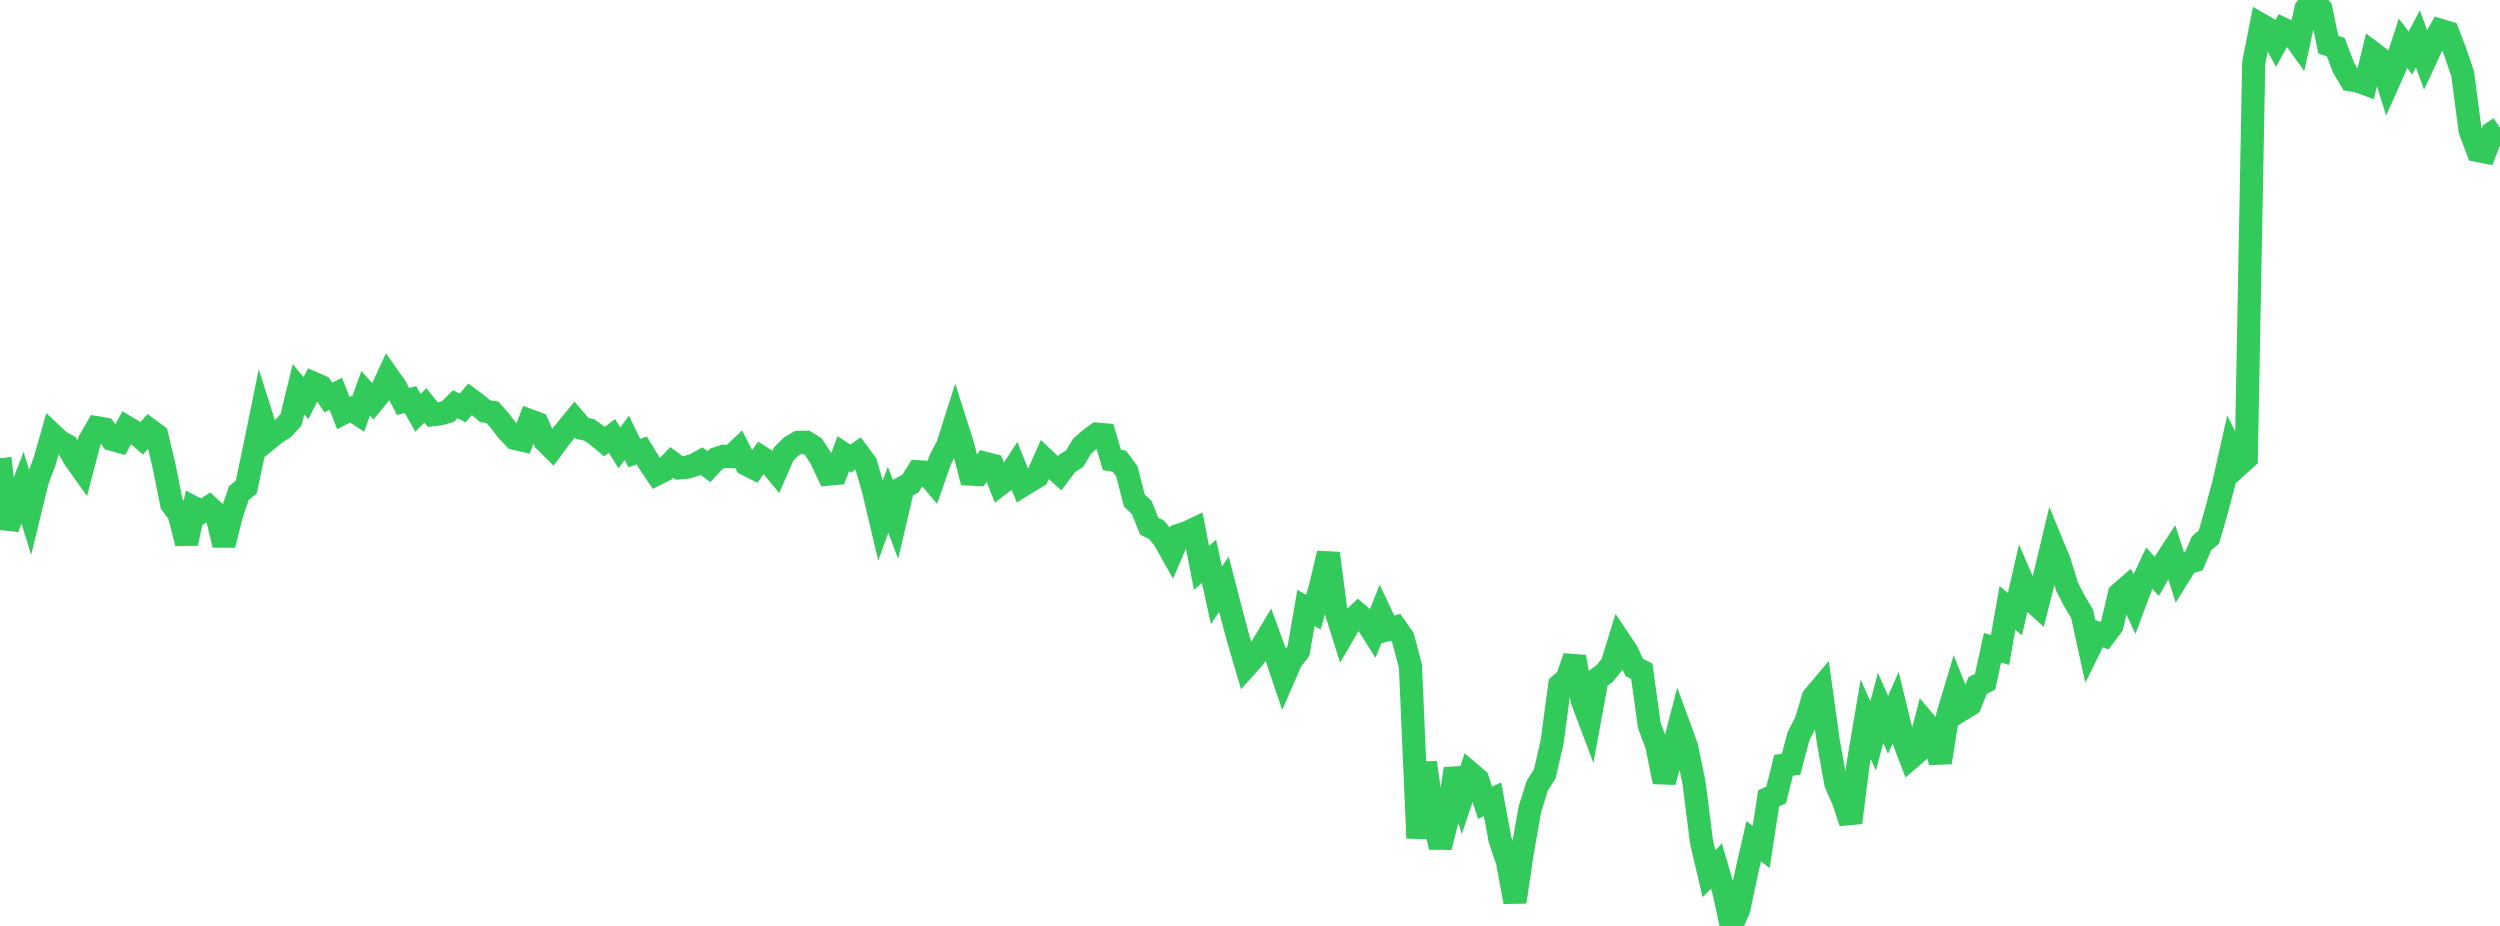 <?xml version="1.0" standalone="no"?>
<!DOCTYPE svg PUBLIC "-//W3C//DTD SVG 1.1//EN" "http://www.w3.org/Graphics/SVG/1.1/DTD/svg11.dtd">

<svg width="135" height="50" viewBox="0 0 135 50" preserveAspectRatio="none" 
  xmlns="http://www.w3.org/2000/svg"
  xmlns:xlink="http://www.w3.org/1999/xlink">


<polyline points="0.0, 24.742 0.403, 28.527 0.806, 27.358 1.209, 26.309 1.612, 27.614 2.015, 25.962 2.418, 24.885 2.821, 23.464 3.224, 23.841 3.627, 24.064 4.03, 24.768 4.433, 25.336 4.836, 23.795 5.239, 23.098 5.642, 23.167 6.045, 23.724 6.448, 23.836 6.851, 23.078 7.254, 23.318 7.657, 23.667 8.06, 23.201 8.463, 23.496 8.866, 25.198 9.269, 27.208 9.672, 27.76 10.075, 29.341 10.478, 27.424 10.881, 27.636 11.284, 27.379 11.687, 27.754 12.09, 29.429 12.493, 27.817 12.896, 26.628 13.299, 26.297 13.701, 24.398 14.104, 22.418 14.507, 23.693 14.91, 23.366 15.313, 23.113 15.716, 22.671 16.119, 21.016 16.522, 21.502 16.925, 20.698 17.328, 20.872 17.731, 21.466 18.134, 21.263 18.537, 22.304 18.94, 22.097 19.343, 22.36 19.746, 21.236 20.149, 21.69 20.552, 21.198 20.955, 20.324 21.358, 20.895 21.761, 21.679 22.164, 21.574 22.567, 22.289 22.97, 21.891 23.373, 22.393 23.776, 22.342 24.179, 22.228 24.582, 21.832 24.985, 22.033 25.388, 21.56 25.791, 21.858 26.194, 22.203 26.597, 22.267 27.0, 22.728 27.403, 23.258 27.806, 23.675 28.209, 23.769 28.612, 22.719 29.015, 22.868 29.418, 23.792 29.821, 24.194 30.224, 23.649 30.627, 23.151 31.03, 22.657 31.433, 23.129 31.836, 23.221 32.239, 23.516 32.642, 23.847 33.045, 23.538 33.448, 24.182 33.851, 23.644 34.254, 24.466 34.657, 24.326 35.06, 24.989 35.463, 25.594 35.866, 25.392 36.269, 24.971 36.672, 25.267 37.075, 25.237 37.478, 25.115 37.881, 24.896 38.284, 25.199 38.687, 24.768 39.09, 24.638 39.493, 24.657 39.896, 24.272 40.299, 25.066 40.701, 25.269 41.104, 24.695 41.507, 24.955 41.91, 25.442 42.313, 24.523 42.716, 24.12 43.119, 23.889 43.522, 23.879 43.925, 24.126 44.328, 24.748 44.731, 25.6 45.134, 25.564 45.537, 24.502 45.94, 24.766 46.343, 24.476 46.746, 25.018 47.149, 26.395 47.552, 28.096 47.955, 26.989 48.358, 28.045 48.761, 26.327 49.164, 26.111 49.567, 25.471 49.97, 25.498 50.373, 25.971 50.776, 24.817 51.179, 24.044 51.582, 22.774 51.985, 24.04 52.388, 25.601 52.791, 25.621 53.194, 25.021 53.597, 25.124 54.0, 26.143 54.403, 25.833 54.806, 25.212 55.209, 26.213 55.612, 25.963 56.015, 25.724 56.418, 24.819 56.821, 25.198 57.224, 25.561 57.627, 25.022 58.03, 24.77 58.433, 24.095 58.836, 23.741 59.239, 23.444 59.642, 23.478 60.045, 24.837 60.448, 24.906 60.851, 25.451 61.254, 27.024 61.657, 27.414 62.06, 28.415 62.463, 28.613 62.866, 29.119 63.269, 29.84 63.672, 28.903 64.075, 28.768 64.478, 28.579 64.881, 30.664 65.284, 30.311 65.687, 32.14 66.09, 31.545 66.493, 33.107 66.896, 34.596 67.299, 35.967 67.701, 35.519 68.104, 34.978 68.507, 34.305 68.91, 35.41 69.313, 36.603 69.716, 35.679 70.119, 35.149 70.522, 32.829 70.925, 33.056 71.328, 31.592 71.731, 29.879 72.134, 32.967 72.537, 34.249 72.94, 33.555 73.343, 33.17 73.746, 33.514 74.149, 34.153 74.552, 33.138 74.955, 33.989 75.358, 33.872 75.761, 34.447 76.164, 35.969 76.567, 45.259 76.97, 41.182 77.373, 43.984 77.776, 45.747 78.179, 44.151 78.582, 41.514 78.985, 42.941 79.388, 41.751 79.791, 42.094 80.194, 43.352 80.597, 43.161 81.0, 45.335 81.403, 46.533 81.806, 48.703 82.209, 46.003 82.612, 43.702 83.015, 42.423 83.418, 41.786 83.821, 40.023 84.224, 36.994 84.627, 36.642 85.03, 35.471 85.433, 37.806 85.836, 38.875 86.239, 36.674 86.642, 36.377 87.045, 35.886 87.448, 34.586 87.851, 35.19 88.254, 36.046 88.657, 36.243 89.06, 39.164 89.463, 40.244 89.866, 42.221 90.269, 40.777 90.672, 39.225 91.075, 40.326 91.478, 42.27 91.881, 45.46 92.284, 47.181 92.687, 46.757 93.09, 48.134 93.493, 50.0 93.896, 49.095 94.299, 47.178 94.701, 45.427 95.104, 45.736 95.507, 43.108 95.91, 42.927 96.313, 41.325 96.716, 41.272 97.119, 39.757 97.522, 38.969 97.925, 37.642 98.328, 37.166 98.731, 40.049 99.134, 42.307 99.537, 43.221 99.94, 44.416 100.343, 41.215 100.746, 38.837 101.149, 39.741 101.552, 38.222 101.955, 39.147 102.358, 38.225 102.761, 39.876 103.164, 40.93 103.567, 40.582 103.97, 39.03 104.373, 39.506 104.776, 41.174 105.179, 38.62 105.582, 37.277 105.985, 38.285 106.388, 38.037 106.791, 37.015 107.194, 36.813 107.597, 34.976 108.0, 35.102 108.403, 32.824 108.806, 33.167 109.209, 31.398 109.612, 32.328 110.015, 32.691 110.418, 31.084 110.821, 29.397 111.224, 30.373 111.627, 31.695 112.03, 32.476 112.433, 33.143 112.836, 34.993 113.239, 34.176 113.642, 34.324 114.045, 33.788 114.448, 32.079 114.851, 31.728 115.254, 32.607 115.657, 31.531 116.06, 30.678 116.463, 31.126 116.866, 30.417 117.269, 29.8 117.672, 31.061 118.075, 30.41 118.478, 30.286 118.881, 29.339 119.284, 28.995 119.687, 27.59 120.09, 26.07 120.493, 24.288 120.896, 25.1 121.299, 24.74 121.701, 3.388 122.104, 1.343 122.507, 1.574 122.91, 2.312 123.313, 1.58 123.716, 1.769 124.119, 2.332 124.522, 0.472 124.925, 0.0 125.328, 0.482 125.731, 2.41 126.134, 2.547 126.537, 3.62 126.94, 4.312 127.343, 4.38 127.746, 4.529 128.149, 2.875 128.552, 3.179 128.955, 4.475 129.358, 3.572 129.761, 2.332 130.164, 2.864 130.567, 2.096 130.97, 3.21 131.373, 2.346 131.776, 1.636 132.179, 1.757 132.582, 2.805 132.985, 3.989 133.388, 7.044 133.791, 8.123 134.194, 8.203 134.597, 7.168 135.0, 6.906" fill="none" stroke="#32ca5b" stroke-width="1.25"/>

</svg>